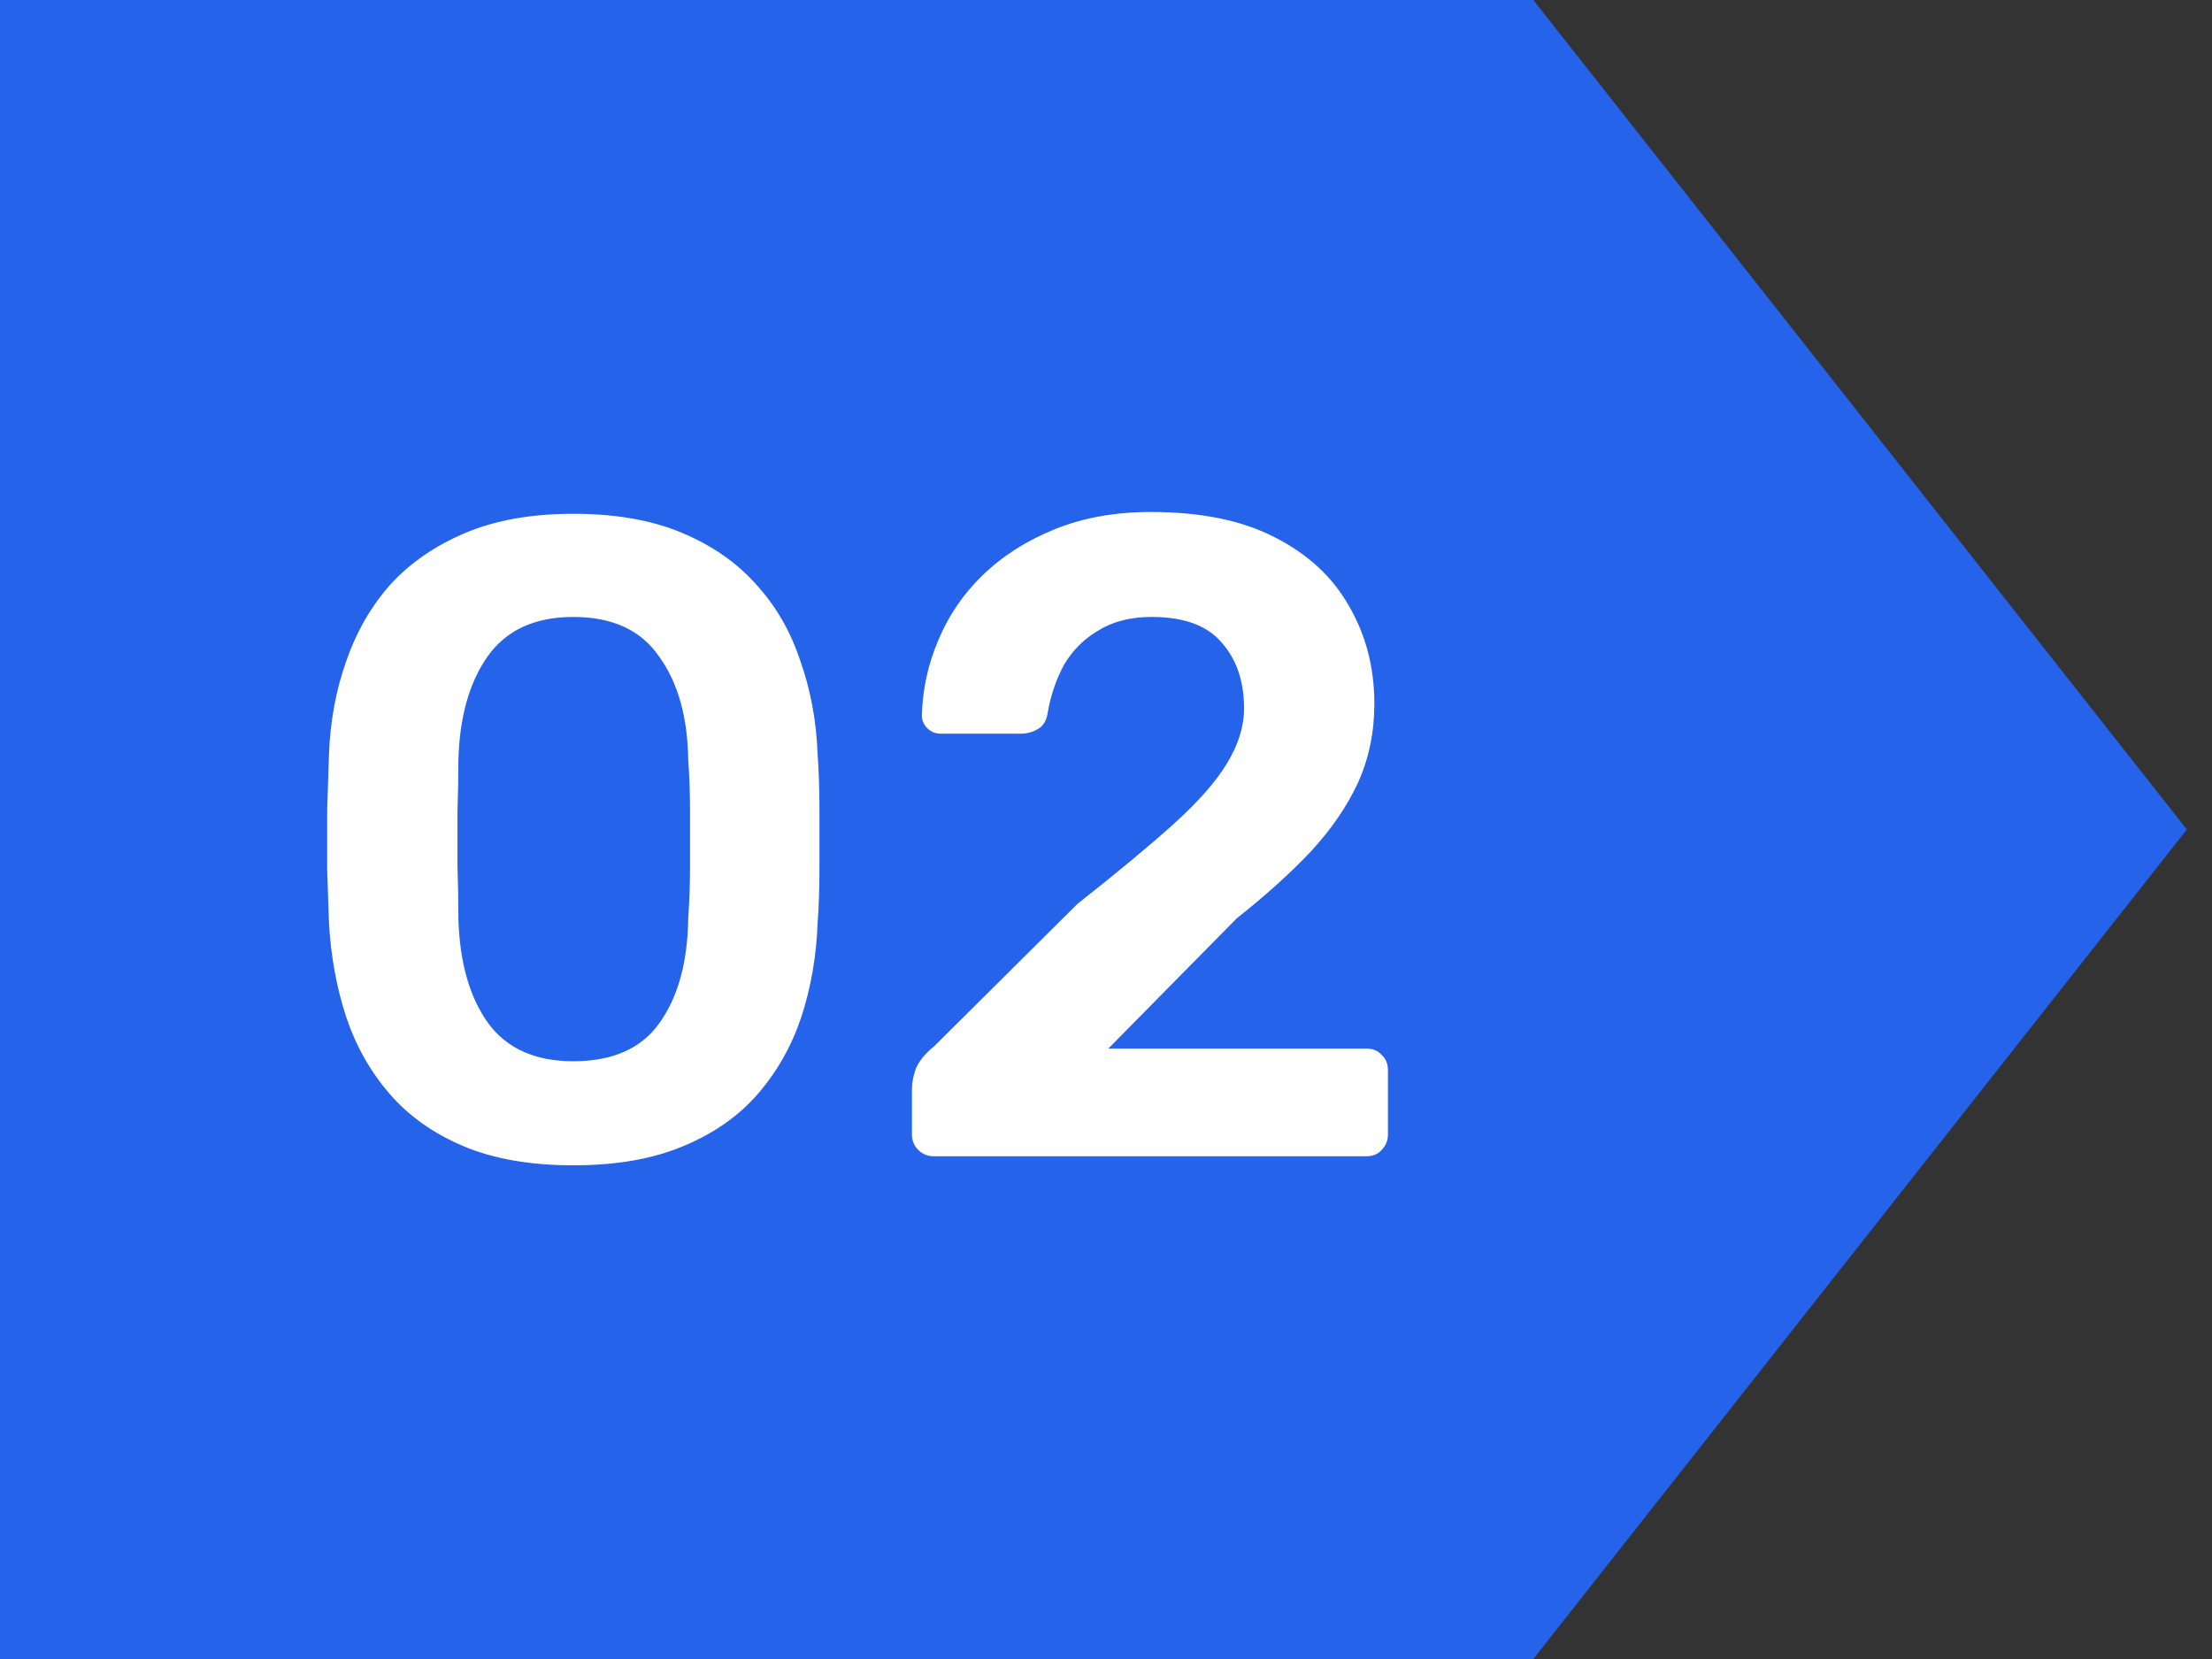 <svg width="44" height="33" viewBox="0 0 44 33" fill="none" xmlns="http://www.w3.org/2000/svg">
<rect x="0" y="0" width="44" height="33" fill="#333333" stroke="none"/>
<path d="M0 0L30.5 0L43.5 16.5L30.5 33H0V0Z" fill="#2563EB"/>
<path d="M11.404 23.18C10.552 23.18 9.826 23.054 9.226 22.802C8.626 22.55 8.134 22.202 7.75 21.758C7.366 21.314 7.078 20.804 6.886 20.228C6.694 19.64 6.58 19.016 6.544 18.356C6.532 18.032 6.52 17.678 6.508 17.294C6.508 16.898 6.508 16.502 6.508 16.106C6.52 15.71 6.532 15.344 6.544 15.008C6.568 14.348 6.682 13.73 6.886 13.154C7.09 12.566 7.384 12.056 7.768 11.624C8.164 11.192 8.662 10.85 9.262 10.598C9.862 10.346 10.576 10.22 11.404 10.22C12.244 10.22 12.964 10.346 13.564 10.598C14.164 10.85 14.656 11.192 15.04 11.624C15.436 12.056 15.73 12.566 15.922 13.154C16.126 13.73 16.24 14.348 16.264 15.008C16.288 15.344 16.3 15.71 16.3 16.106C16.3 16.502 16.3 16.898 16.3 17.294C16.3 17.678 16.288 18.032 16.264 18.356C16.24 19.016 16.132 19.64 15.94 20.228C15.748 20.804 15.46 21.314 15.076 21.758C14.692 22.202 14.194 22.55 13.582 22.802C12.982 23.054 12.256 23.18 11.404 23.18ZM11.404 21.11C12.184 21.11 12.754 20.858 13.114 20.354C13.486 19.838 13.678 19.142 13.69 18.266C13.714 17.918 13.726 17.57 13.726 17.222C13.726 16.862 13.726 16.502 13.726 16.142C13.726 15.782 13.714 15.44 13.69 15.116C13.678 14.264 13.486 13.58 13.114 13.064C12.754 12.536 12.184 12.272 11.404 12.272C10.636 12.272 10.066 12.536 9.694 13.064C9.334 13.58 9.142 14.264 9.118 15.116C9.118 15.44 9.112 15.782 9.1 16.142C9.1 16.502 9.1 16.862 9.1 17.222C9.112 17.57 9.118 17.918 9.118 18.266C9.142 19.142 9.34 19.838 9.712 20.354C10.084 20.858 10.648 21.11 11.404 21.11ZM18.572 23C18.452 23 18.35 22.958 18.266 22.874C18.182 22.79 18.14 22.688 18.14 22.568V21.65C18.14 21.542 18.164 21.416 18.212 21.272C18.272 21.116 18.398 20.96 18.59 20.804L21.434 17.978C22.226 17.354 22.862 16.826 23.342 16.394C23.834 15.95 24.188 15.548 24.404 15.188C24.632 14.816 24.746 14.45 24.746 14.09C24.746 13.55 24.596 13.112 24.296 12.776C24.008 12.44 23.546 12.272 22.91 12.272C22.49 12.272 22.136 12.362 21.848 12.542C21.56 12.71 21.332 12.938 21.164 13.226C21.008 13.514 20.9 13.832 20.84 14.18C20.816 14.336 20.75 14.444 20.642 14.504C20.534 14.564 20.426 14.594 20.318 14.594H18.716C18.608 14.594 18.518 14.558 18.446 14.486C18.374 14.414 18.338 14.33 18.338 14.234C18.35 13.718 18.458 13.22 18.662 12.74C18.866 12.248 19.16 11.816 19.544 11.444C19.94 11.06 20.42 10.754 20.984 10.526C21.548 10.298 22.184 10.184 22.892 10.184C23.888 10.184 24.71 10.352 25.358 10.688C26.018 11.024 26.51 11.48 26.834 12.056C27.17 12.632 27.338 13.28 27.338 14C27.338 14.564 27.23 15.086 27.014 15.566C26.798 16.034 26.486 16.49 26.078 16.934C25.67 17.366 25.178 17.81 24.602 18.266L22.046 20.858H27.176C27.308 20.858 27.41 20.9 27.482 20.984C27.566 21.056 27.608 21.158 27.608 21.29V22.568C27.608 22.688 27.566 22.79 27.482 22.874C27.41 22.958 27.308 23 27.176 23H18.572Z" fill="white"/>
</svg>
